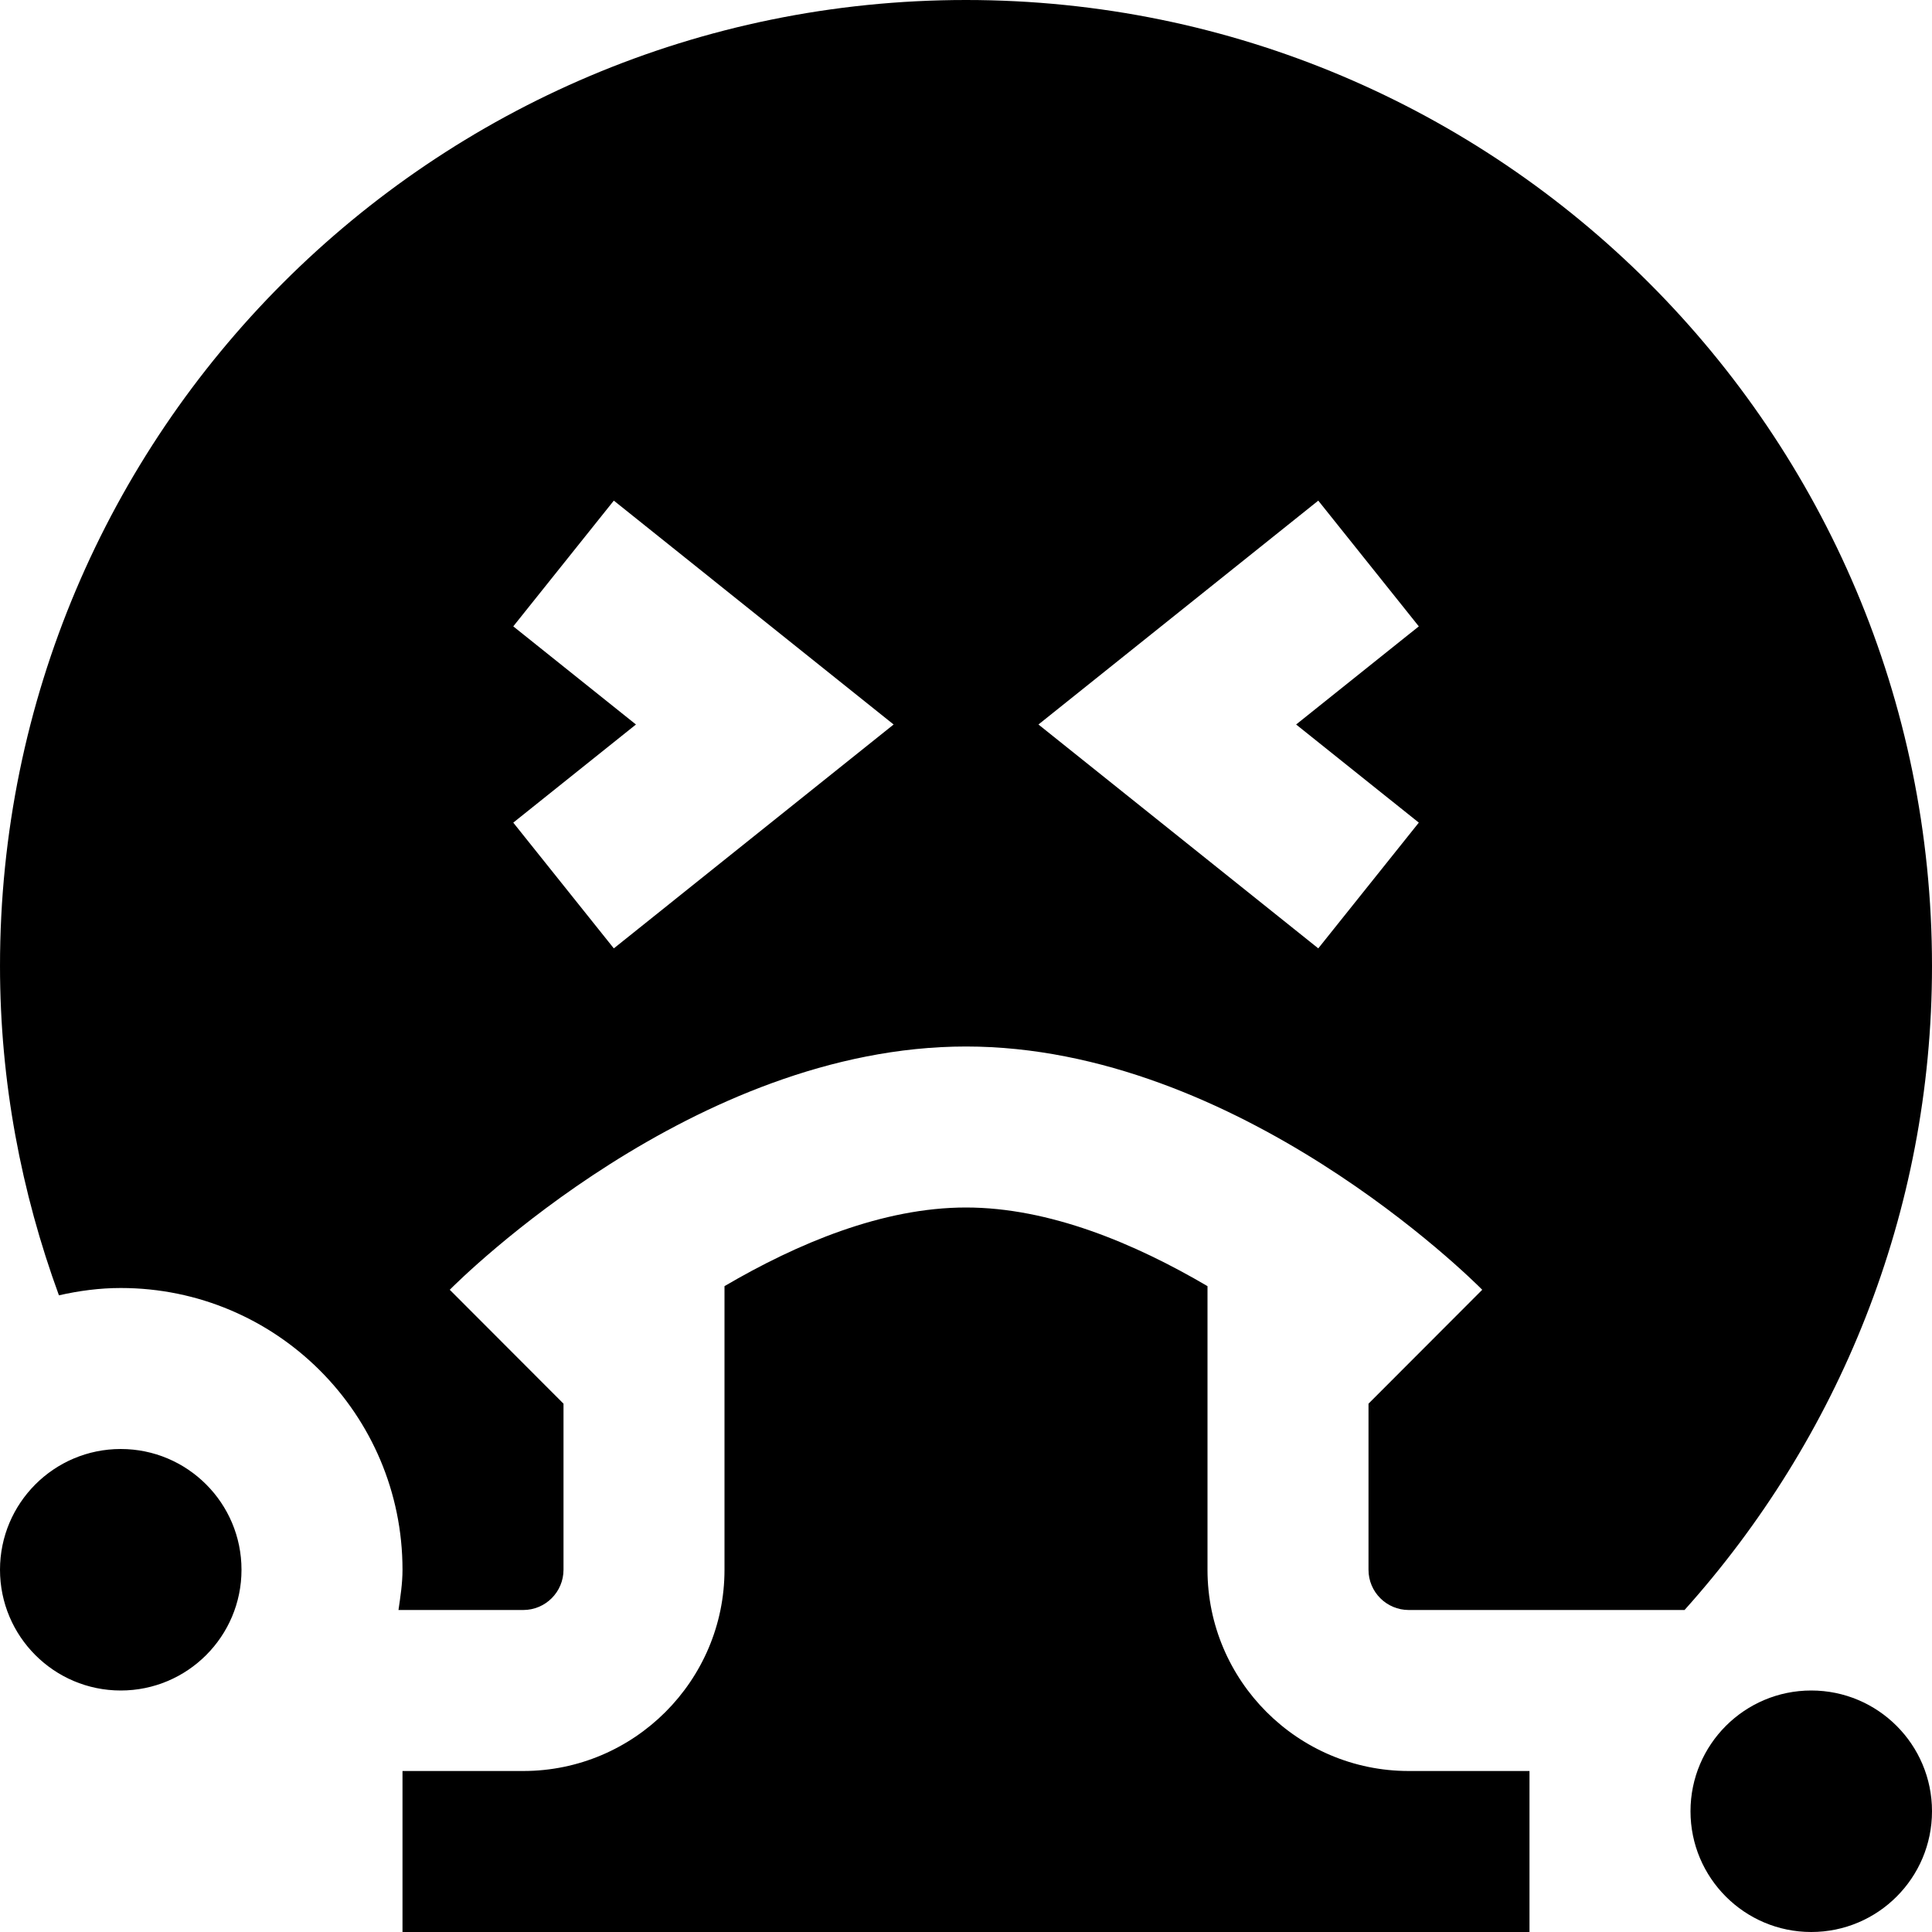 <?xml version="1.0" encoding="UTF-8"?>
<svg xmlns="http://www.w3.org/2000/svg" id="Layer_1" data-name="Layer 1" viewBox="0 0 24 24" width="512" height="512"><path d="M3,19.5c0,.828-.672,1.5-1.5,1.5s-1.5-.672-1.5-1.5,.672-1.5,1.5-1.5,1.5,.672,1.5,1.5Zm12,0v-3.523c-.902-.53-1.964-.977-3-.977s-2.098,.448-3,.977v3.523c0,1.378-1.122,2.5-2.5,2.5h-1.5v2h14v-2h-1.5c-1.378,0-2.5-1.122-2.5-2.5Zm9-7.5c0,3.078-1.169,5.876-3.074,8h-3.426c-.276,0-.5-.224-.5-.5v-2.063c.183,.162-.005-.005,0,0l1.413-1.415c-.134-.135-3.038-3.022-6.413-3.022s-6.279,2.887-6.413,3.022l1.413,1.415v2.063c0,.276-.224,.5-.5,.5h-1.55c.024-.165,.05-.329,.05-.5,0-1.933-1.567-3.5-3.5-3.5-.265,0-.521,.035-.768,.091-.467-1.277-.732-2.651-.732-4.091C0,5.373,5.373,0,12,0s12,5.373,12,12Zm-12.899-3l-3.476-2.781-1.249,1.562,1.524,1.219-1.524,1.219,1.249,1.562,3.476-2.781Zm5,0l1.524-1.219-1.249-1.562-3.476,2.781,3.476,2.781,1.249-1.562-1.524-1.219Zm6.399,12c-.828,0-1.5,.672-1.5,1.5s.672,1.5,1.5,1.5,1.5-.672,1.5-1.5-.672-1.5-1.5-1.5Z"/></svg>
